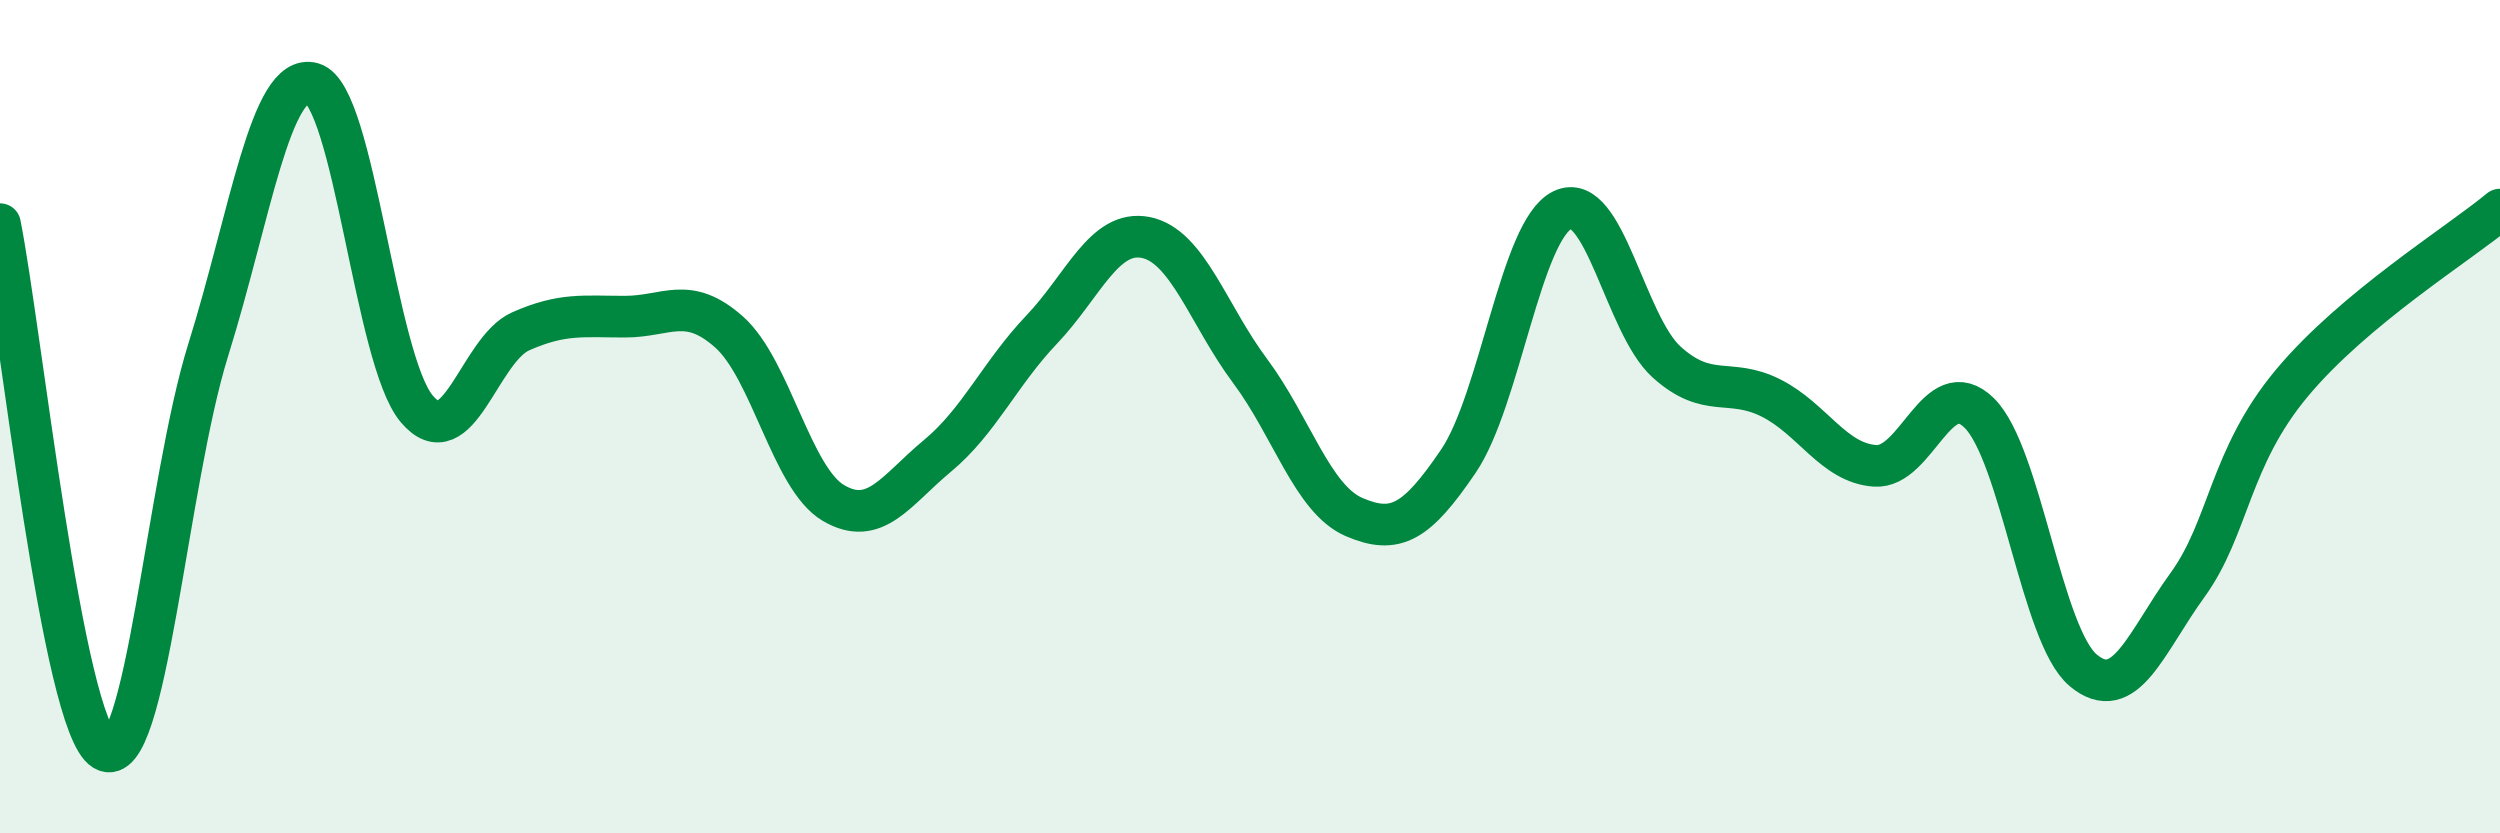 
    <svg width="60" height="20" viewBox="0 0 60 20" xmlns="http://www.w3.org/2000/svg">
      <path
        d="M 0,5.38 C 0.5,7.9 1.5,17.4 2.5,18 C 3.5,18.6 4,11.59 5,8.39 C 6,5.19 6.5,1.72 7.5,2 C 8.5,2.28 9,8.62 10,9.81 C 11,11 11.5,8.39 12.5,7.95 C 13.5,7.51 14,7.6 15,7.6 C 16,7.6 16.5,7.08 17.5,7.97 C 18.5,8.86 19,11.48 20,12.07 C 21,12.66 21.5,11.77 22.5,10.94 C 23.5,10.11 24,8.96 25,7.91 C 26,6.86 26.5,5.5 27.5,5.7 C 28.5,5.9 29,7.56 30,8.9 C 31,10.24 31.5,11.98 32.5,12.41 C 33.5,12.84 34,12.54 35,11.07 C 36,9.6 36.5,5.52 37.5,5.04 C 38.5,4.56 39,7.79 40,8.69 C 41,9.59 41.5,9.05 42.5,9.55 C 43.5,10.05 44,11.11 45,11.18 C 46,11.25 46.5,8.93 47.5,9.91 C 48.5,10.89 49,15.26 50,16.09 C 51,16.92 51.5,15.42 52.5,14.04 C 53.5,12.66 53.5,11 55,9.2 C 56.5,7.4 59,5.86 60,5.03L60 20L0 20Z"
        fill="#008740"
        opacity="0.1"
        stroke-linecap="round"
        stroke-linejoin="round"
      />
      <path
        d="M 0,5.38 C 0.5,7.9 1.5,17.4 2.5,18 C 3.5,18.6 4,11.59 5,8.39 C 6,5.19 6.5,1.72 7.5,2 C 8.5,2.28 9,8.62 10,9.81 C 11,11 11.5,8.39 12.5,7.95 C 13.5,7.51 14,7.6 15,7.6 C 16,7.6 16.5,7.08 17.5,7.97 C 18.5,8.86 19,11.48 20,12.07 C 21,12.66 21.5,11.77 22.5,10.94 C 23.5,10.11 24,8.96 25,7.91 C 26,6.86 26.5,5.5 27.5,5.7 C 28.5,5.9 29,7.56 30,8.9 C 31,10.24 31.5,11.98 32.5,12.41 C 33.5,12.84 34,12.54 35,11.07 C 36,9.6 36.5,5.52 37.5,5.04 C 38.5,4.56 39,7.79 40,8.69 C 41,9.59 41.5,9.05 42.5,9.55 C 43.5,10.05 44,11.11 45,11.18 C 46,11.25 46.5,8.93 47.5,9.91 C 48.5,10.89 49,15.26 50,16.09 C 51,16.92 51.5,15.42 52.5,14.04 C 53.5,12.66 53.5,11 55,9.2 C 56.5,7.4 59,5.86 60,5.03"
        stroke="#008740"
        stroke-width="1"
        fill="none"
        stroke-linecap="round"
        stroke-linejoin="round"
      />
    </svg>
  